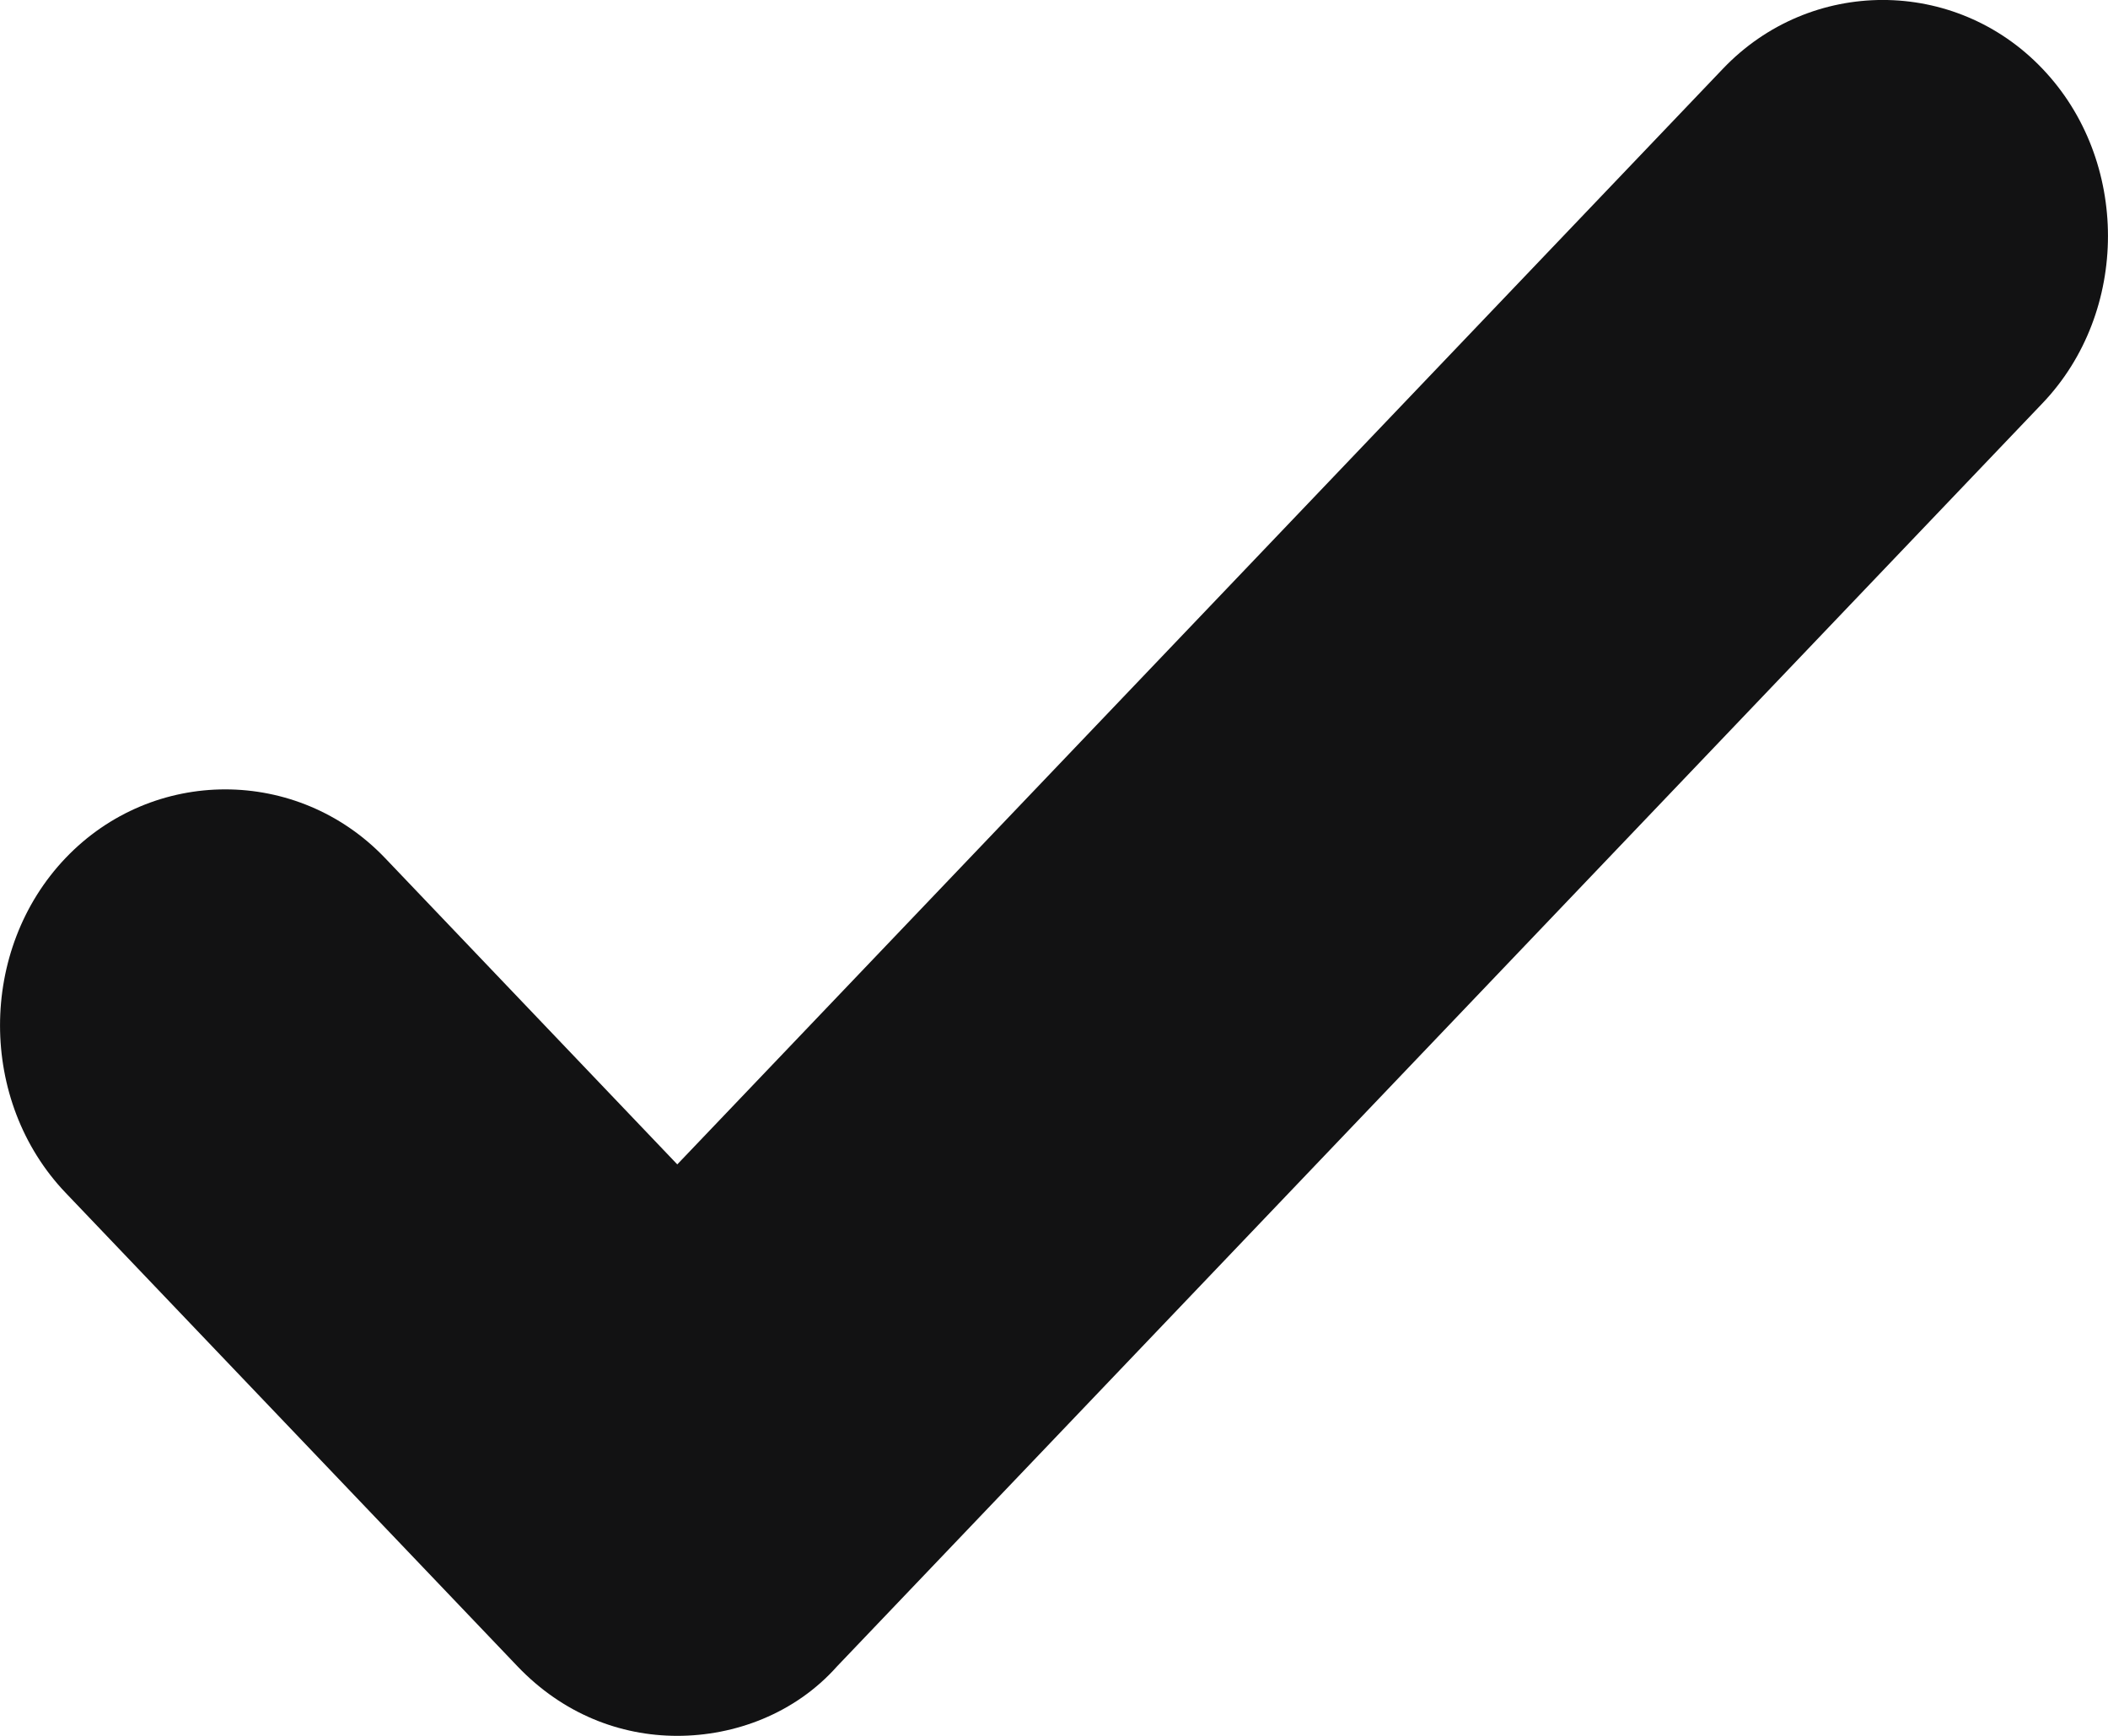 <svg width="17" height="14" viewBox="0 0 17 14" fill="none" xmlns="http://www.w3.org/2000/svg">
<path d="M5.462 14C5 14 4.539 13.822 4.174 13.44L0.529 9.62C-0.176 8.881 -0.176 7.659 0.529 6.92C1.233 6.182 2.4 6.182 3.105 6.92L5.462 9.391L13.895 0.554C14.6 -0.185 15.767 -0.185 16.471 0.554C17.176 1.292 17.176 2.515 16.471 3.253L6.75 13.44C6.41 13.822 5.924 14 5.462 14Z" fill="#121213"/>
</svg>
